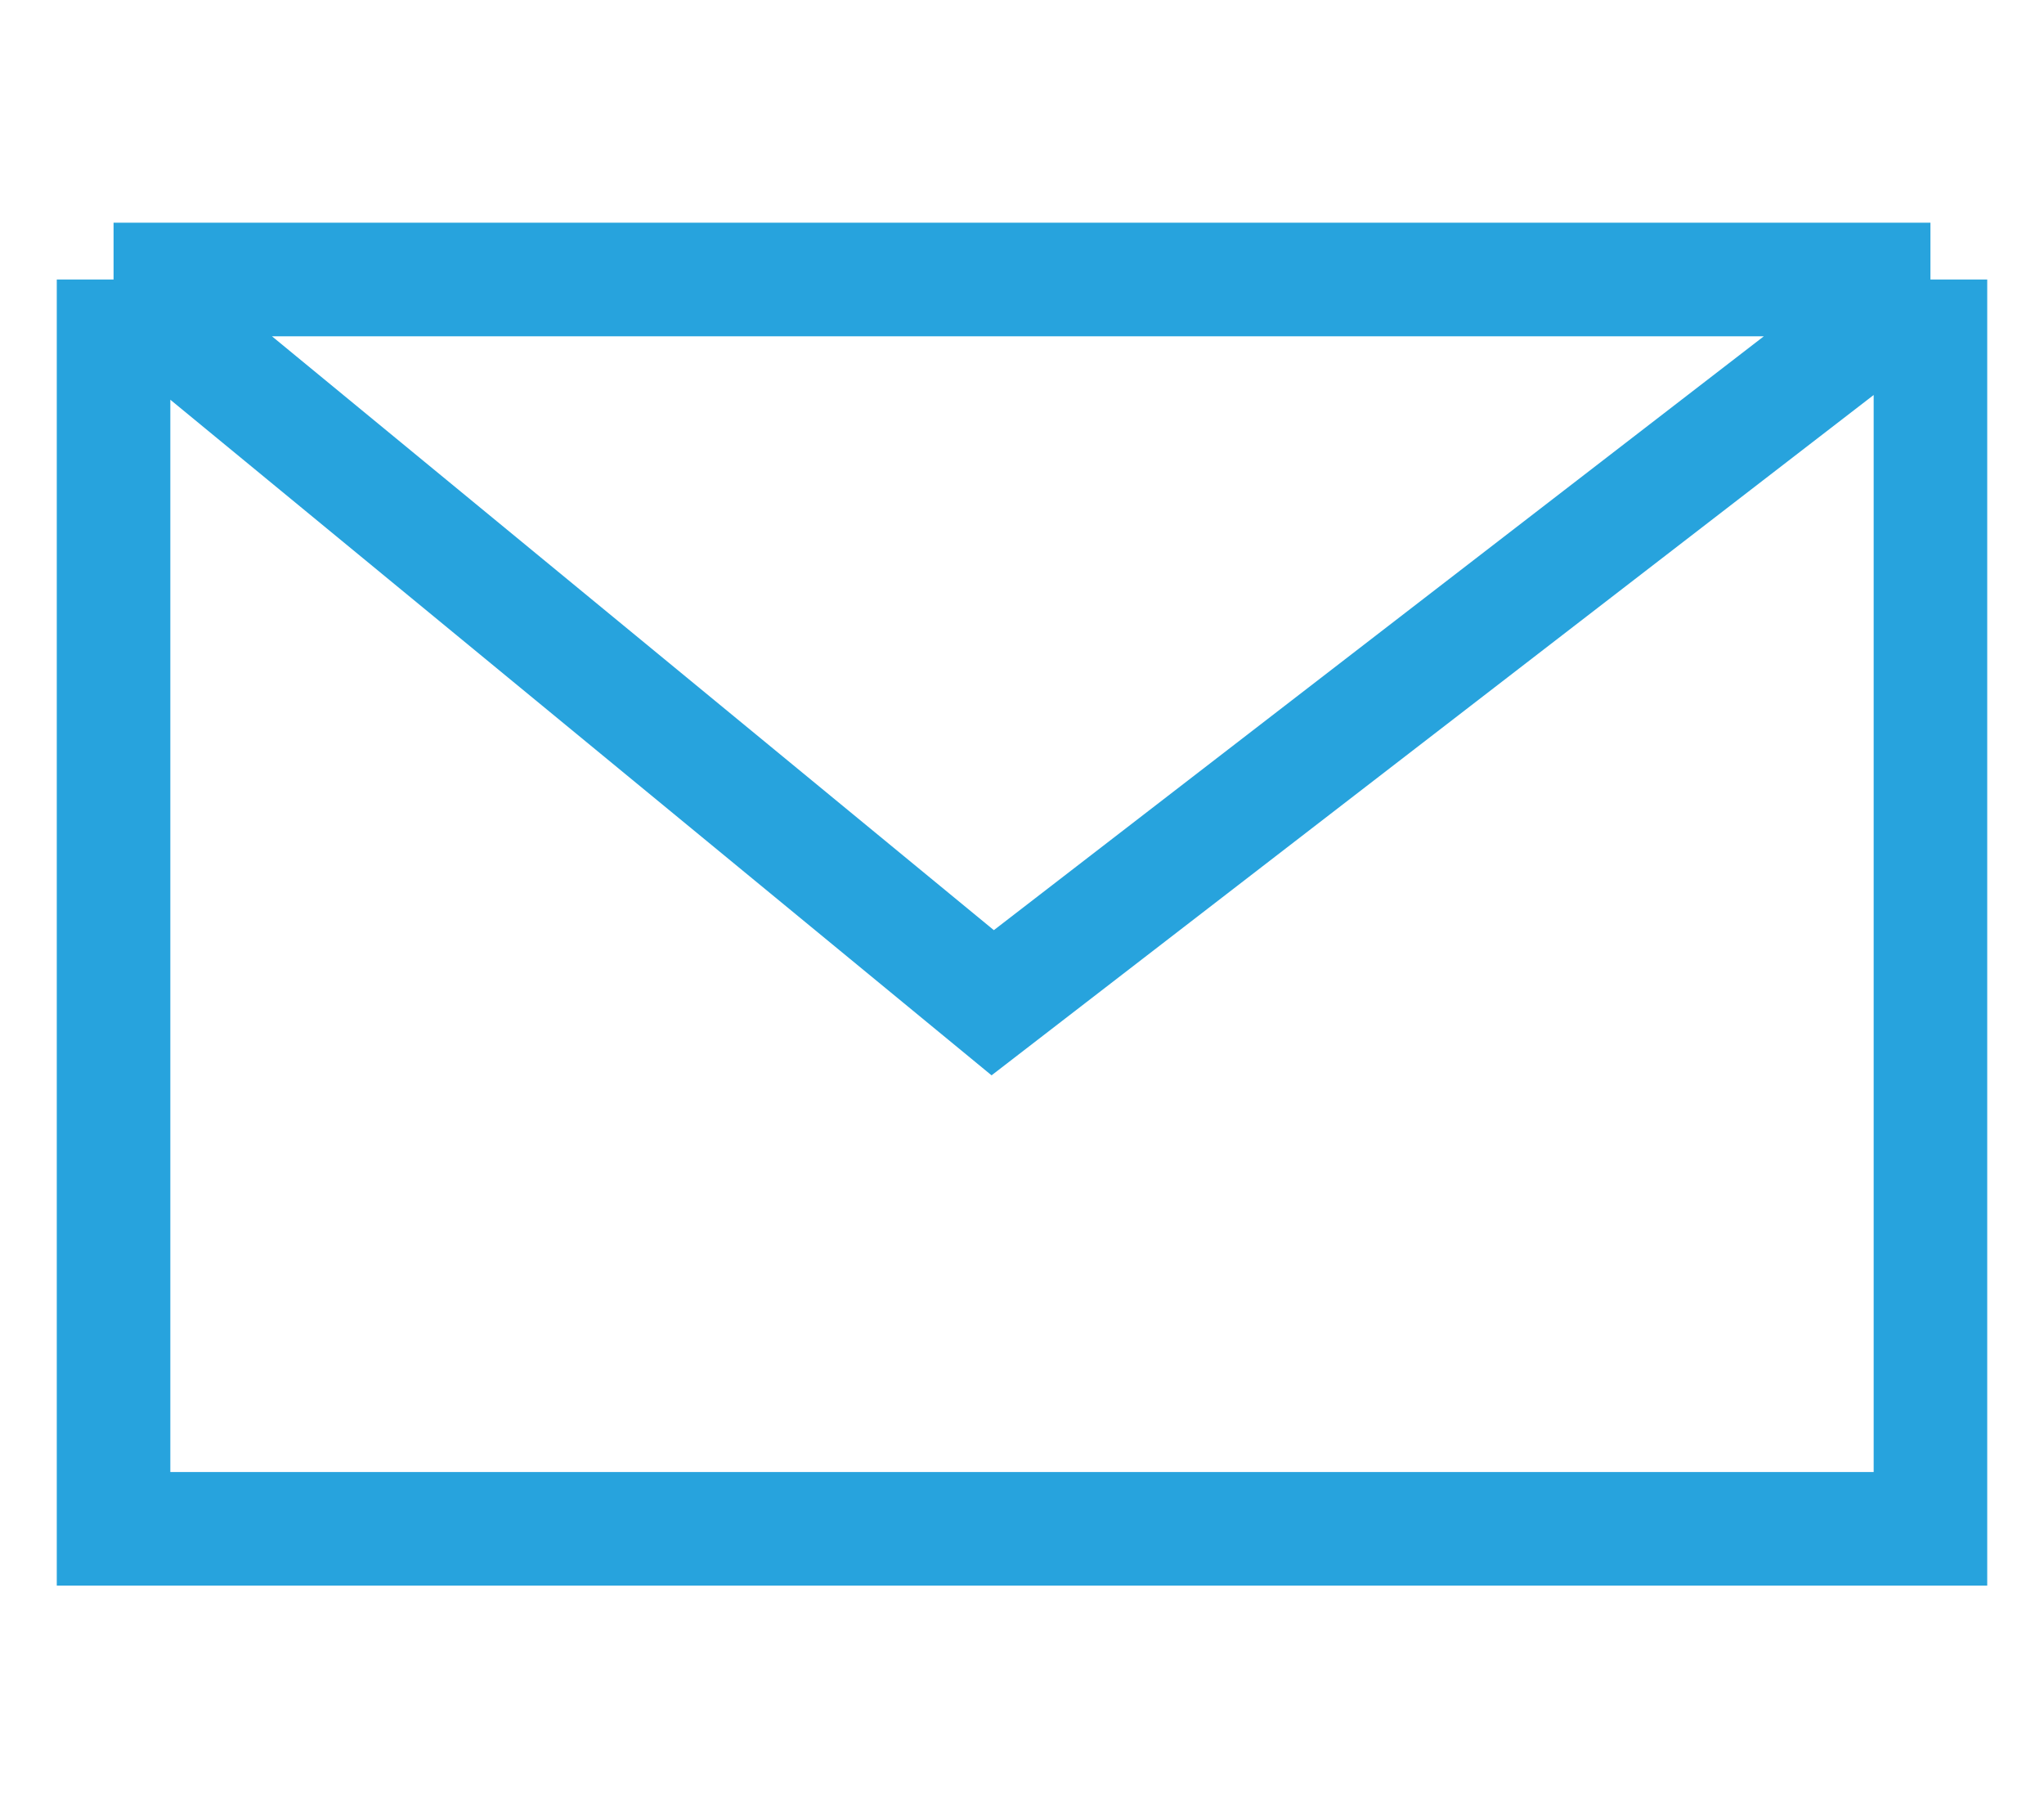 <?xml version="1.0" encoding="UTF-8"?> <svg xmlns="http://www.w3.org/2000/svg" width="18" height="16" viewBox="0 0 18 16" fill="none"><path d="M1 2.461V13.461H17V2.461M1 2.461H17M1 2.461L8.742 8.829L17 2.461" stroke="#27A3DD"></path></svg> 